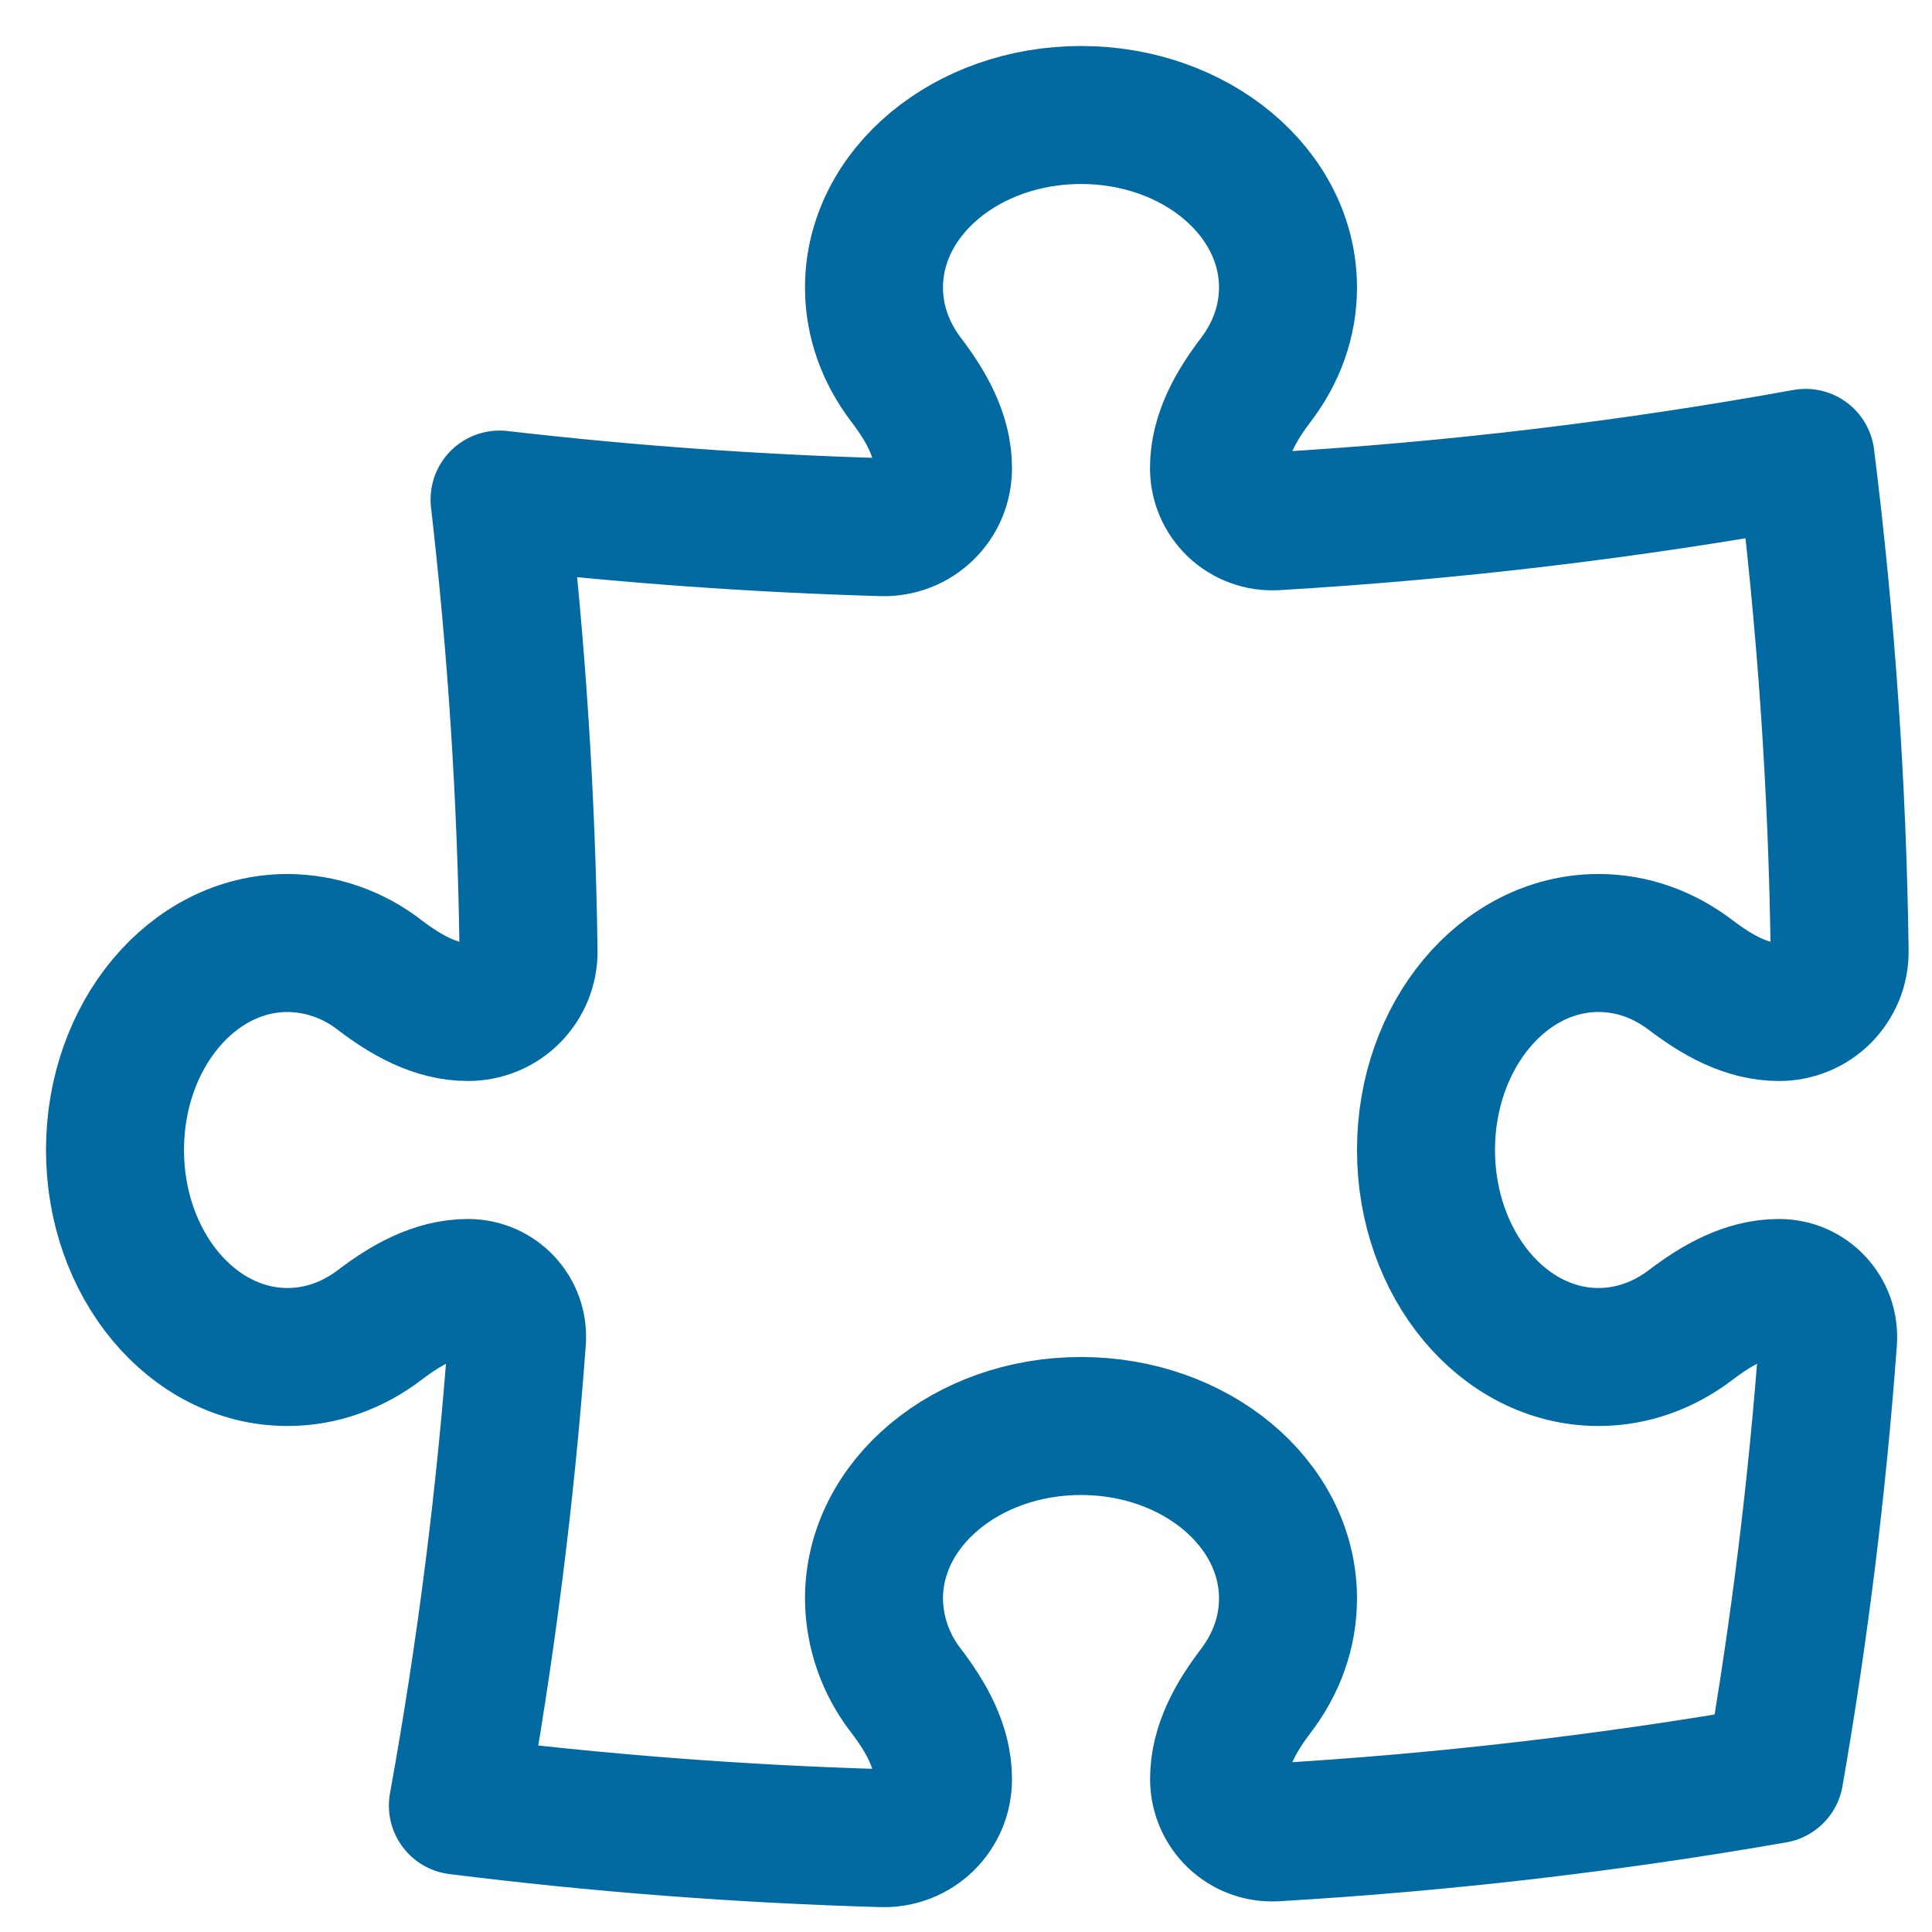 <svg width="21" height="21" viewBox="0 0 21 21" fill="none" xmlns="http://www.w3.org/2000/svg">
<path d="M13.25 5.087C13.25 4.732 13.436 4.411 13.651 4.128C13.872 3.838 14 3.494 14 3.125C14 2.089 12.993 1.25 11.75 1.25C10.507 1.25 9.5 2.09 9.5 3.125C9.5 3.494 9.628 3.838 9.849 4.128C10.064 4.411 10.25 4.732 10.25 5.087C10.25 5.173 10.234 5.258 10.201 5.337C10.168 5.416 10.119 5.488 10.058 5.548C9.996 5.608 9.924 5.655 9.844 5.686C9.764 5.717 9.679 5.732 9.593 5.73C8.202 5.69 6.813 5.59 5.43 5.43C5.616 7.043 5.723 8.68 5.745 10.337C5.746 10.424 5.73 10.51 5.697 10.591C5.664 10.671 5.616 10.744 5.555 10.806C5.493 10.868 5.421 10.917 5.34 10.95C5.26 10.983 5.174 11 5.087 11C4.732 11 4.411 10.814 4.128 10.599C3.841 10.375 3.489 10.252 3.125 10.25C2.089 10.25 1.25 11.257 1.25 12.5C1.25 13.743 2.09 14.75 3.125 14.75C3.494 14.75 3.838 14.622 4.128 14.401C4.411 14.186 4.732 14 5.087 14C5.397 14 5.642 14.26 5.619 14.57C5.495 16.265 5.28 17.953 4.977 19.626C6.495 19.816 8.035 19.935 9.593 19.98C9.679 19.982 9.764 19.967 9.844 19.936C9.924 19.905 9.996 19.858 10.058 19.798C10.119 19.738 10.168 19.666 10.201 19.587C10.234 19.508 10.25 19.423 10.25 19.337C10.25 18.982 10.064 18.661 9.849 18.378C9.625 18.091 9.502 17.739 9.5 17.375C9.5 16.34 10.508 15.5 11.75 15.5C12.993 15.5 14 16.34 14 17.375C14 17.744 13.872 18.088 13.651 18.378C13.436 18.661 13.251 18.982 13.251 19.337C13.251 19.67 13.528 19.936 13.861 19.917C15.681 19.81 17.492 19.6 19.288 19.287C19.56 17.725 19.754 16.151 19.87 14.57C19.875 14.497 19.865 14.424 19.841 14.354C19.816 14.285 19.778 14.222 19.728 14.169C19.678 14.115 19.617 14.072 19.55 14.043C19.483 14.014 19.41 14 19.337 14C18.982 14 18.661 14.186 18.378 14.401C18.088 14.622 17.744 14.75 17.375 14.75C16.34 14.75 15.5 13.743 15.5 12.5C15.5 11.257 16.34 10.25 17.375 10.25C17.745 10.25 18.088 10.378 18.378 10.599C18.661 10.814 18.982 11 19.338 11C19.425 11 19.511 10.983 19.591 10.95C19.672 10.917 19.744 10.868 19.806 10.806C19.867 10.744 19.915 10.671 19.948 10.591C19.981 10.51 19.997 10.424 19.996 10.337C19.972 8.545 19.848 6.755 19.626 4.977C17.74 5.319 15.816 5.551 13.86 5.666C13.781 5.67 13.703 5.659 13.629 5.631C13.555 5.604 13.487 5.562 13.43 5.508C13.373 5.453 13.327 5.388 13.296 5.315C13.265 5.243 13.25 5.166 13.25 5.087Z" stroke="#0369A1" stroke-width="1.5" stroke-linecap="round" stroke-linejoin="round"/>
</svg>
